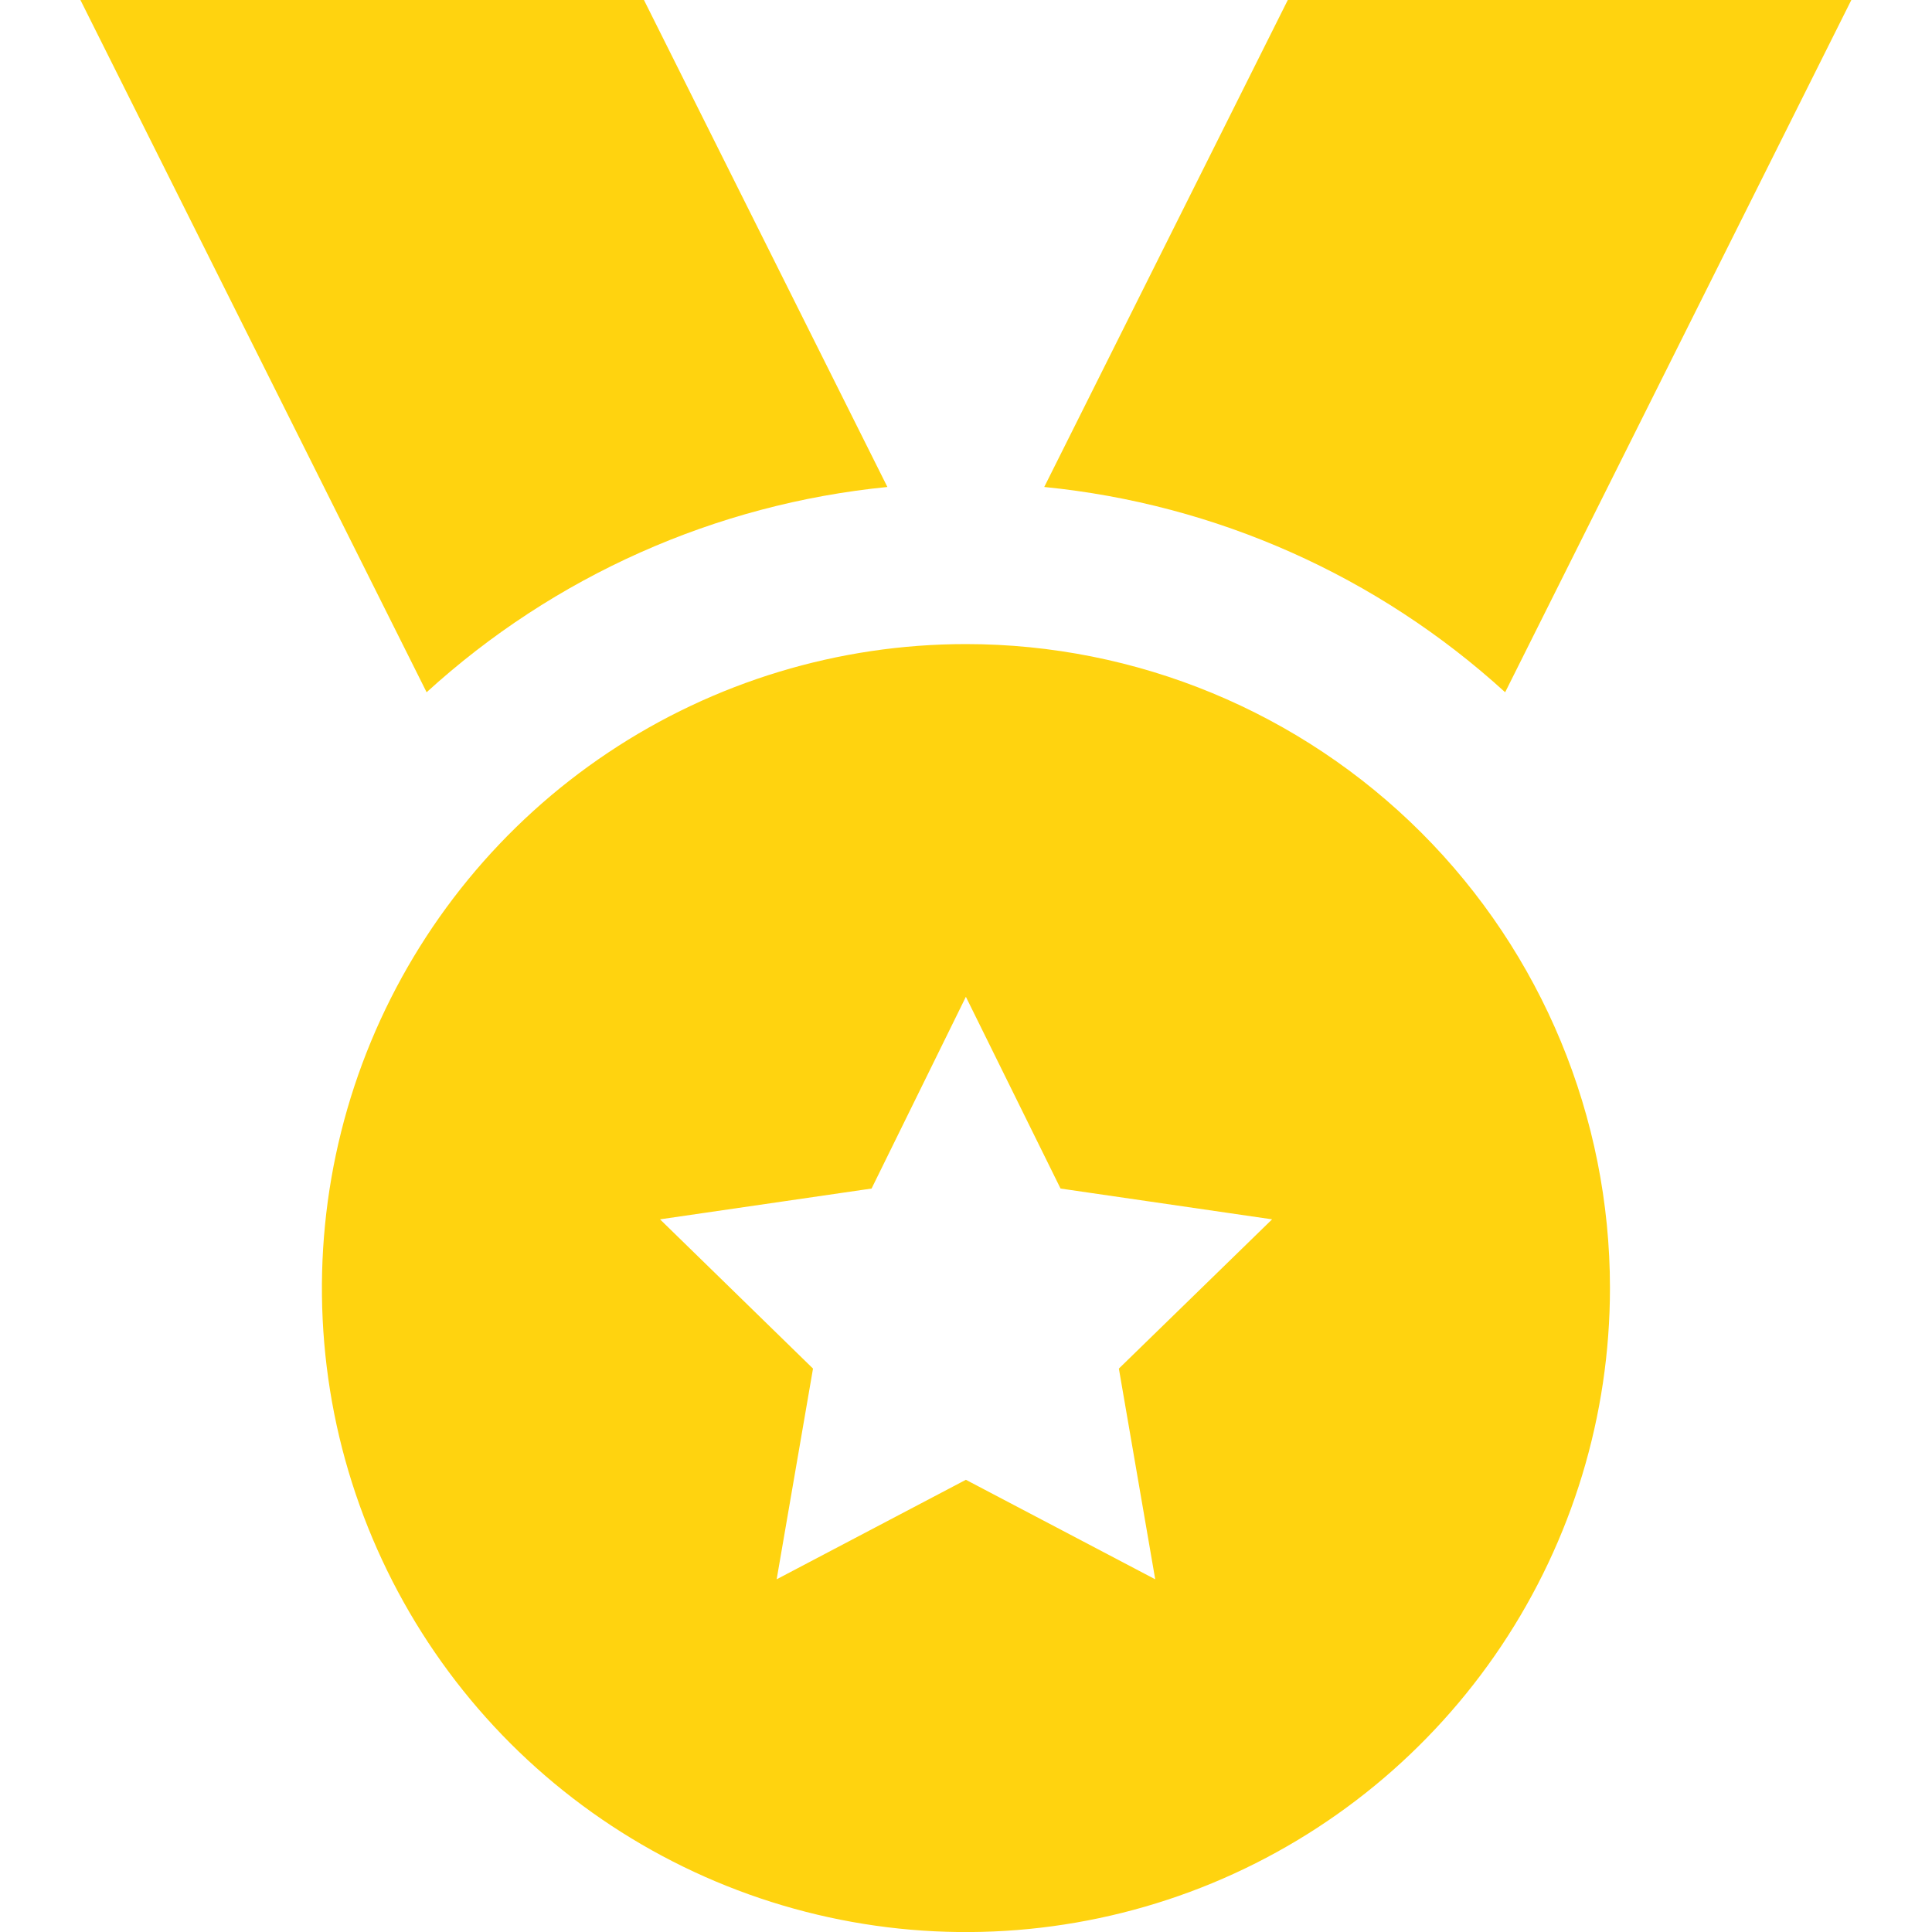 <svg width="16" height="16" viewBox="0 0 16 16" fill="none" xmlns="http://www.w3.org/2000/svg">
<path d="M7.349 4.033L5.333 0H0.666L3.533 5.733C4.589 4.77 5.927 4.174 7.349 4.033V4.033Z" fill="#FFD30F"/>
<path d="M8.648 4.033L10.665 0H15.332L12.465 5.733C11.409 4.77 10.071 4.174 8.648 4.033V4.033Z" fill="#FFD30F"/>
<path d="M7.999 5.334C6.945 5.334 5.913 5.647 5.036 6.233C4.159 6.819 3.476 7.652 3.072 8.626C2.668 9.601 2.563 10.673 2.768 11.708C2.974 12.742 3.482 13.693 4.228 14.439C4.974 15.184 5.924 15.692 6.959 15.898C7.993 16.104 9.066 15.998 10.04 15.595C11.015 15.191 11.848 14.507 12.434 13.63C13.02 12.753 13.333 11.722 13.333 10.667C13.333 9.253 12.771 7.896 11.771 6.896C10.77 5.896 9.414 5.334 7.999 5.334V5.334ZM9.567 13.079L7.999 12.255L6.432 13.079L6.733 11.334L5.466 10.098L7.218 9.843L7.999 8.255L8.783 9.843L10.535 10.098L9.266 11.334L9.567 13.079Z" fill="#FFD30F"/>
</svg>
